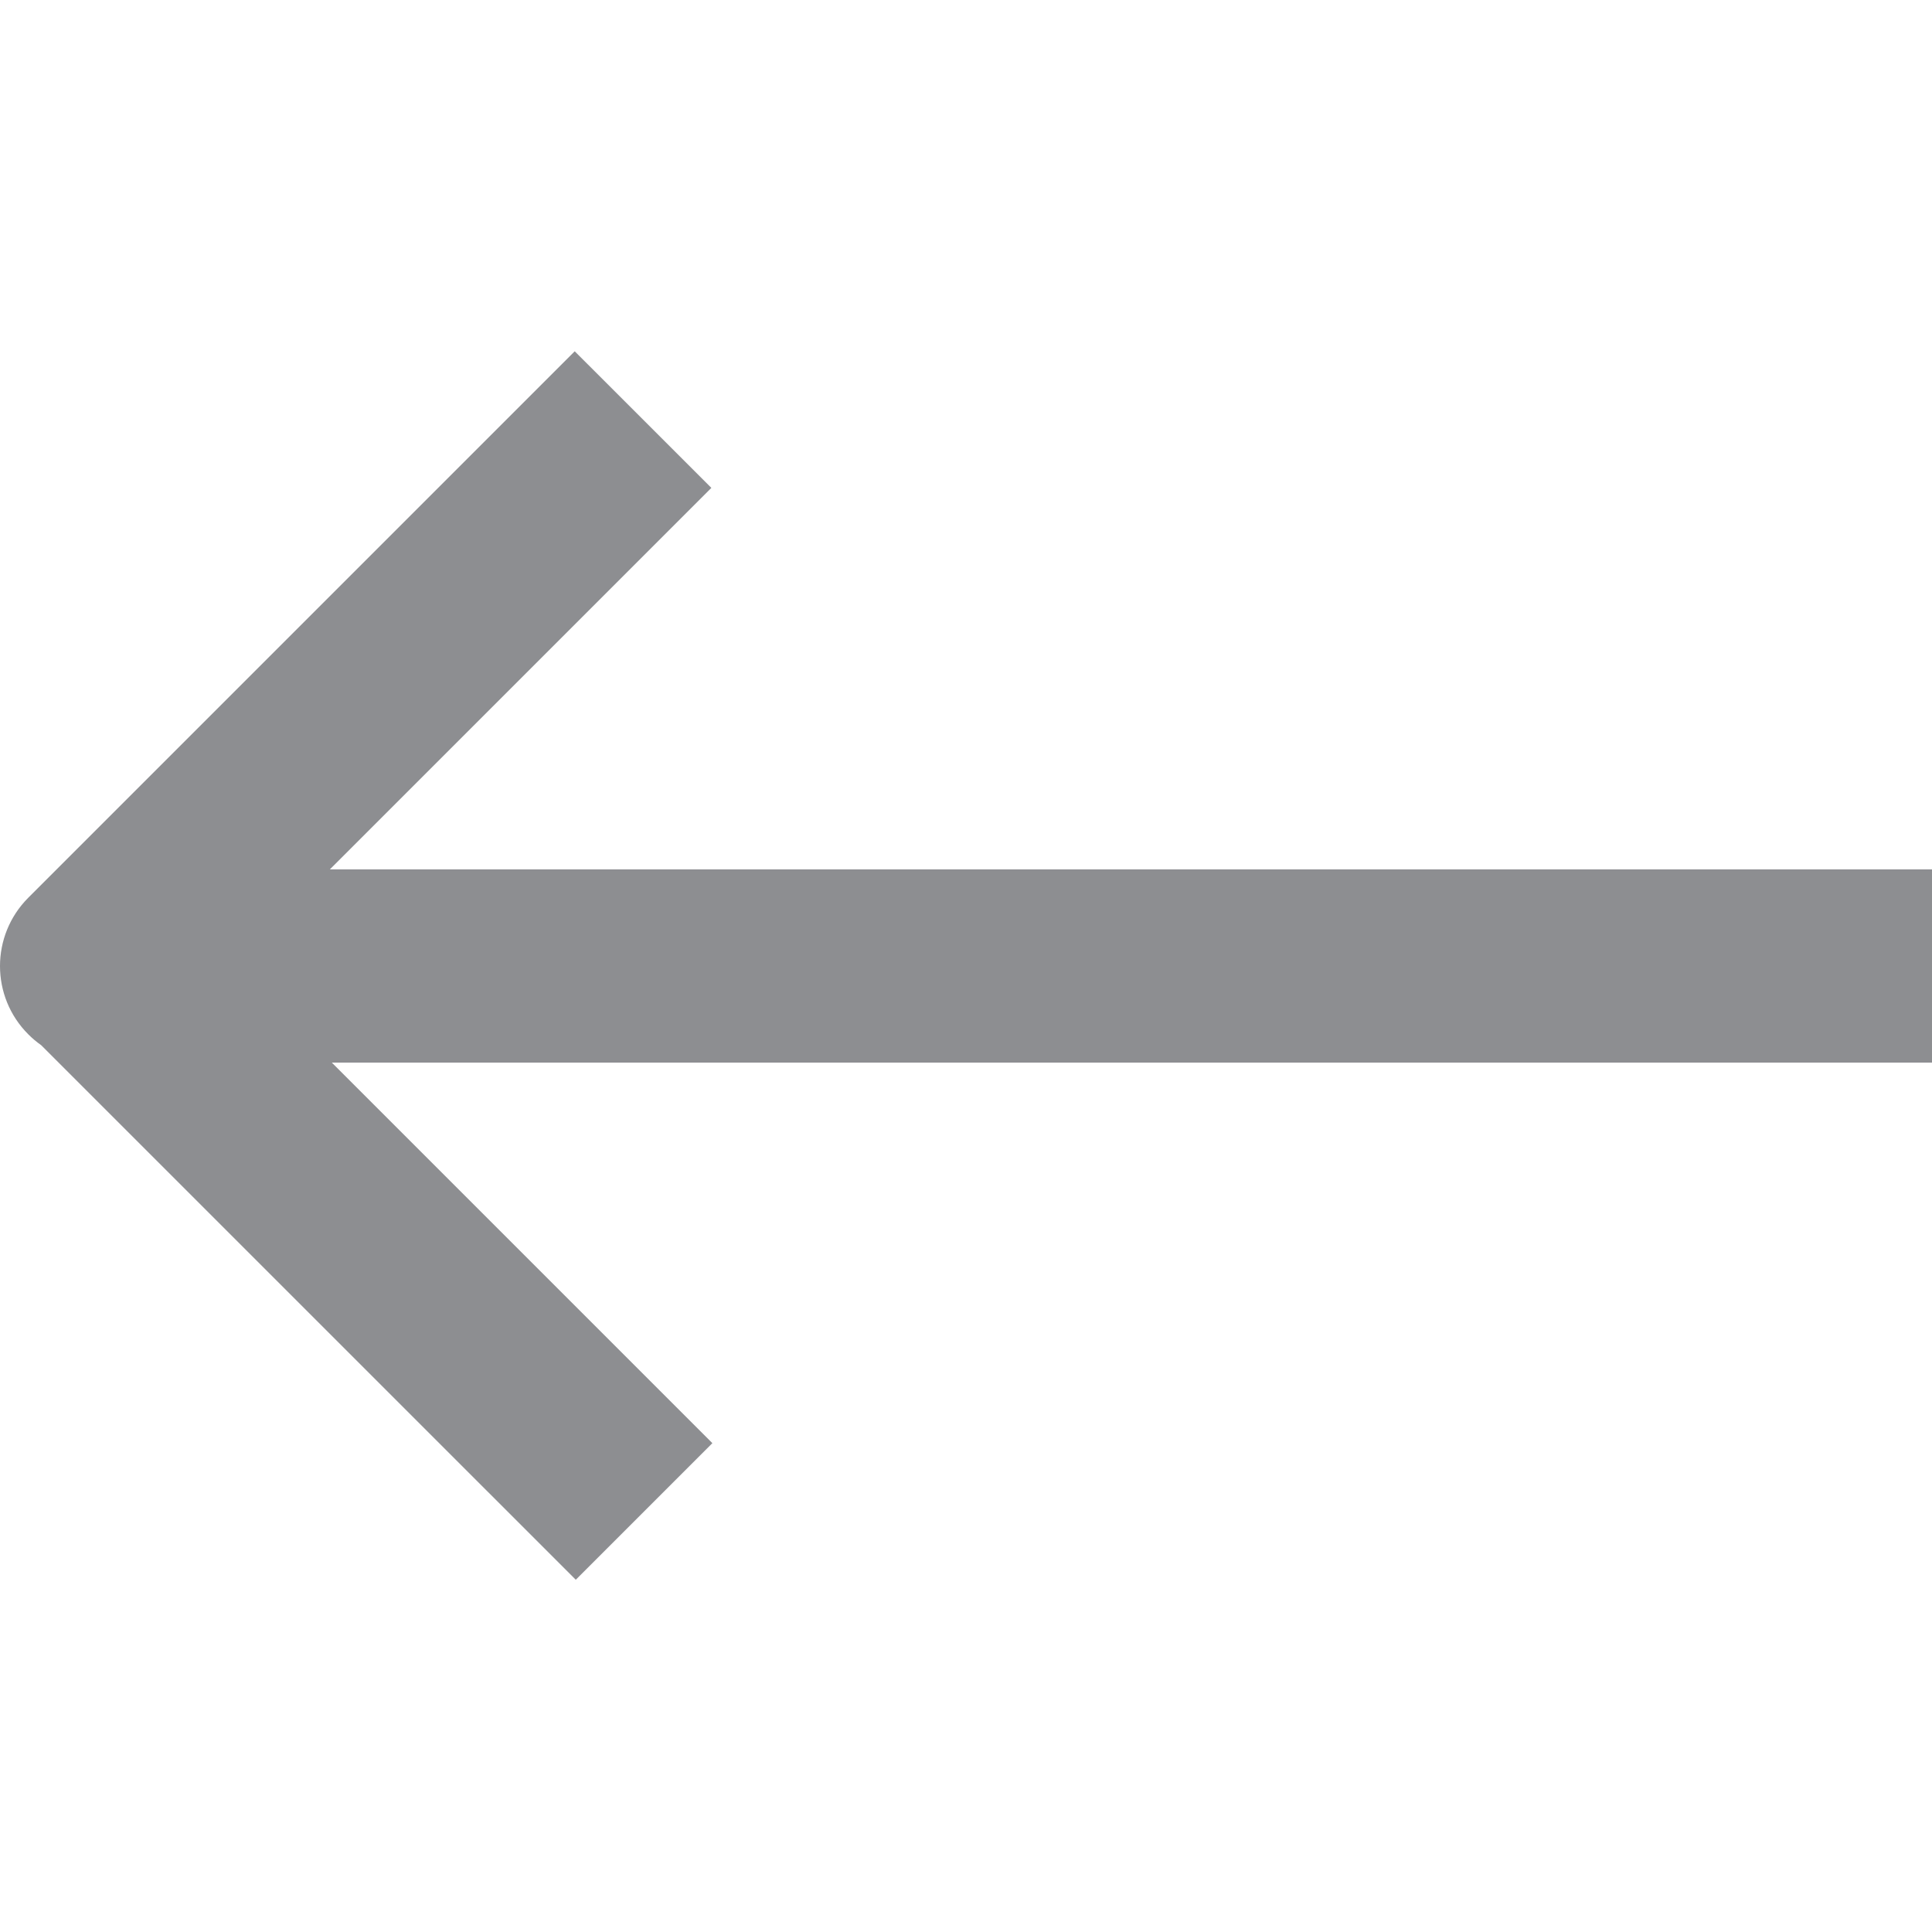 <svg width="40" height="40" viewBox="0 0 40 40" fill="none" xmlns="http://www.w3.org/2000/svg">
<path fill-rule="evenodd" clip-rule="evenodd" d="M0.63 18.542C0.622 18.55 0.615 18.557 0.607 18.565C0.599 18.573 0.592 18.581 0.584 18.588C-0.195 19.37 -0.195 20.635 0.586 21.415C0.67 21.499 0.759 21.574 0.853 21.64L11.921 32.707L14.749 29.879L6.87 22H40V18H6.829L14.728 10.101L11.899 7.273L0.63 18.542Z" fill="#8D8E91"/>
</svg>
